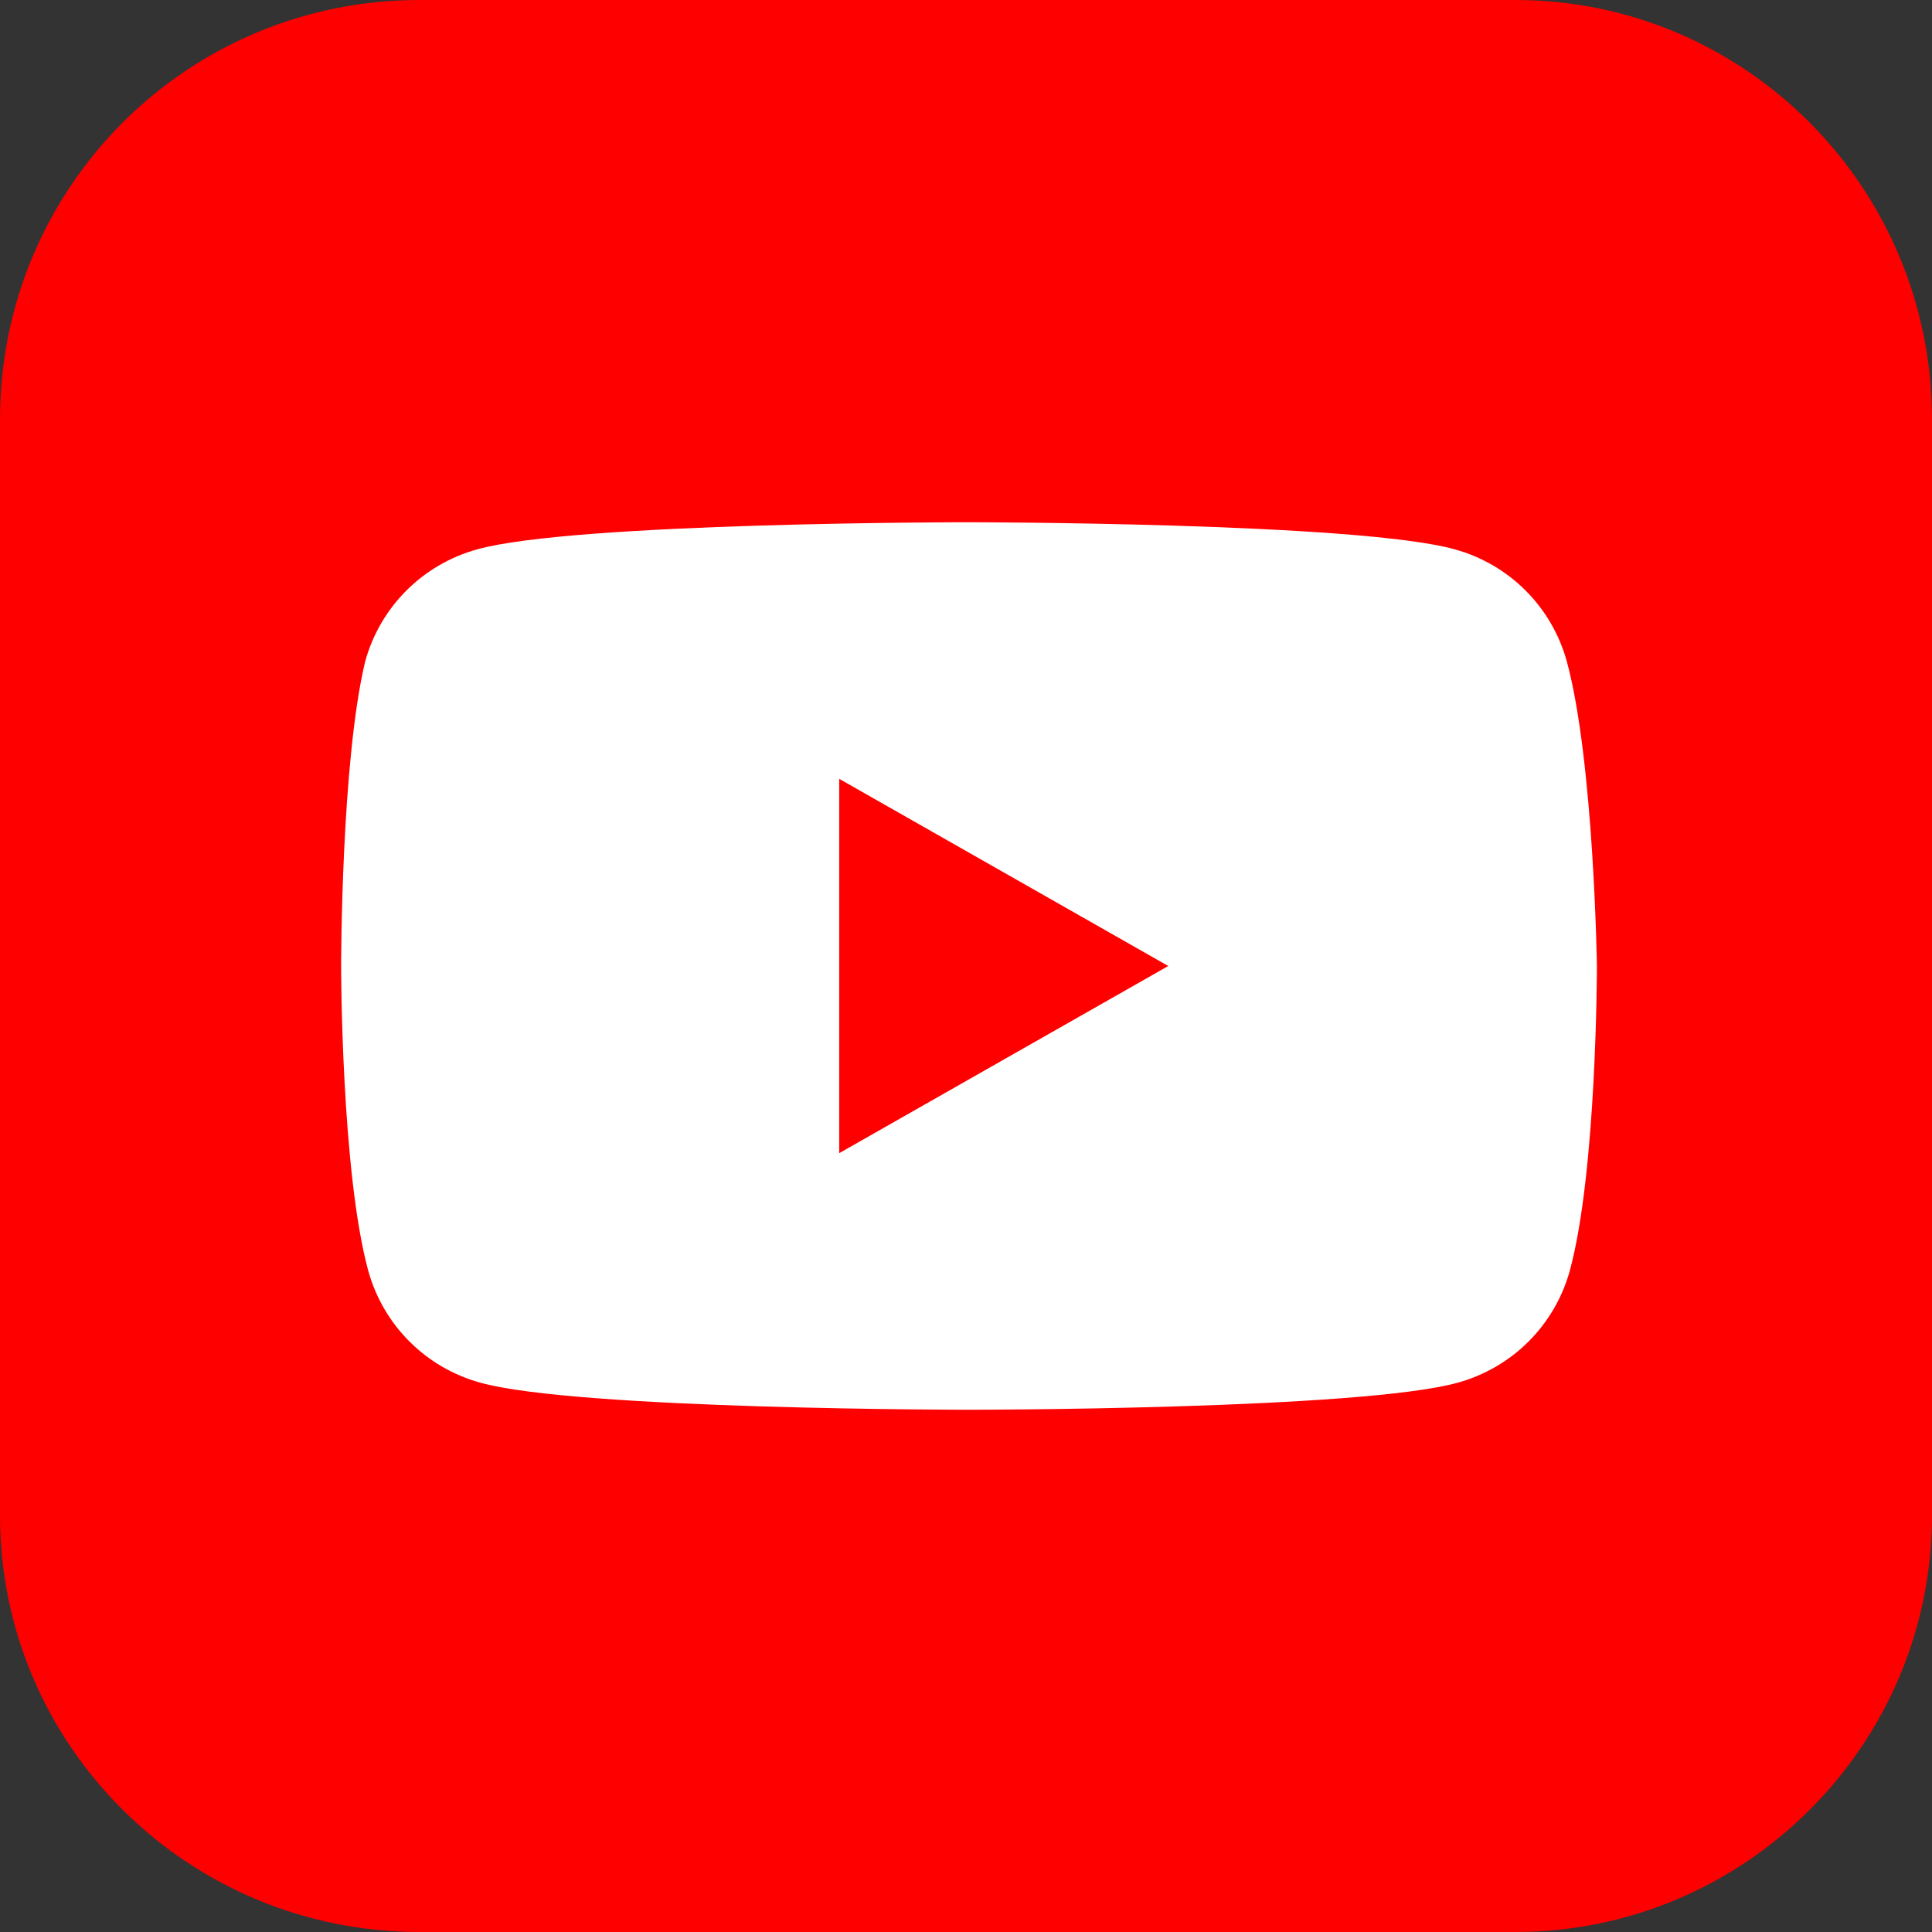 <svg xmlns="http://www.w3.org/2000/svg" width="64" height="64" overflow="visible" viewBox="0 0 64 64"><rect x="0" y="0" width="64" height="64" fill="#333333" stroke="none"/><defs/><path fill="red" d="M50.2 64H13.9C6.2 64 0 57.8 0 50.2V13.9C0 6.2 6.2 0 13.9 0h36.3C57.8 0 64 6.2 64 13.9v36.3C64 57.8 57.8 64 50.2 64"/><path fill="#fff" d="M51.9 21.9c-.5-1.8-1.9-3.2-3.7-3.7-3.2-.9-16.2-.9-16.2-.9s-13 0-16.2.9c-1.8.5-3.2 1.9-3.7 3.7-.8 3.3-.8 10.1-.8 10.1s0 6.8.9 10.1c.5 1.8 1.9 3.2 3.7 3.7 3.2.9 16.2.9 16.2.9s13 0 16.2-.9c1.8-.5 3.2-1.9 3.7-3.7.9-3.3.9-10.1.9-10.1s-.1-6.8-1-10.1zM27.8 38.2V25.8L38.7 32l-10.9 6.2z"/></svg>